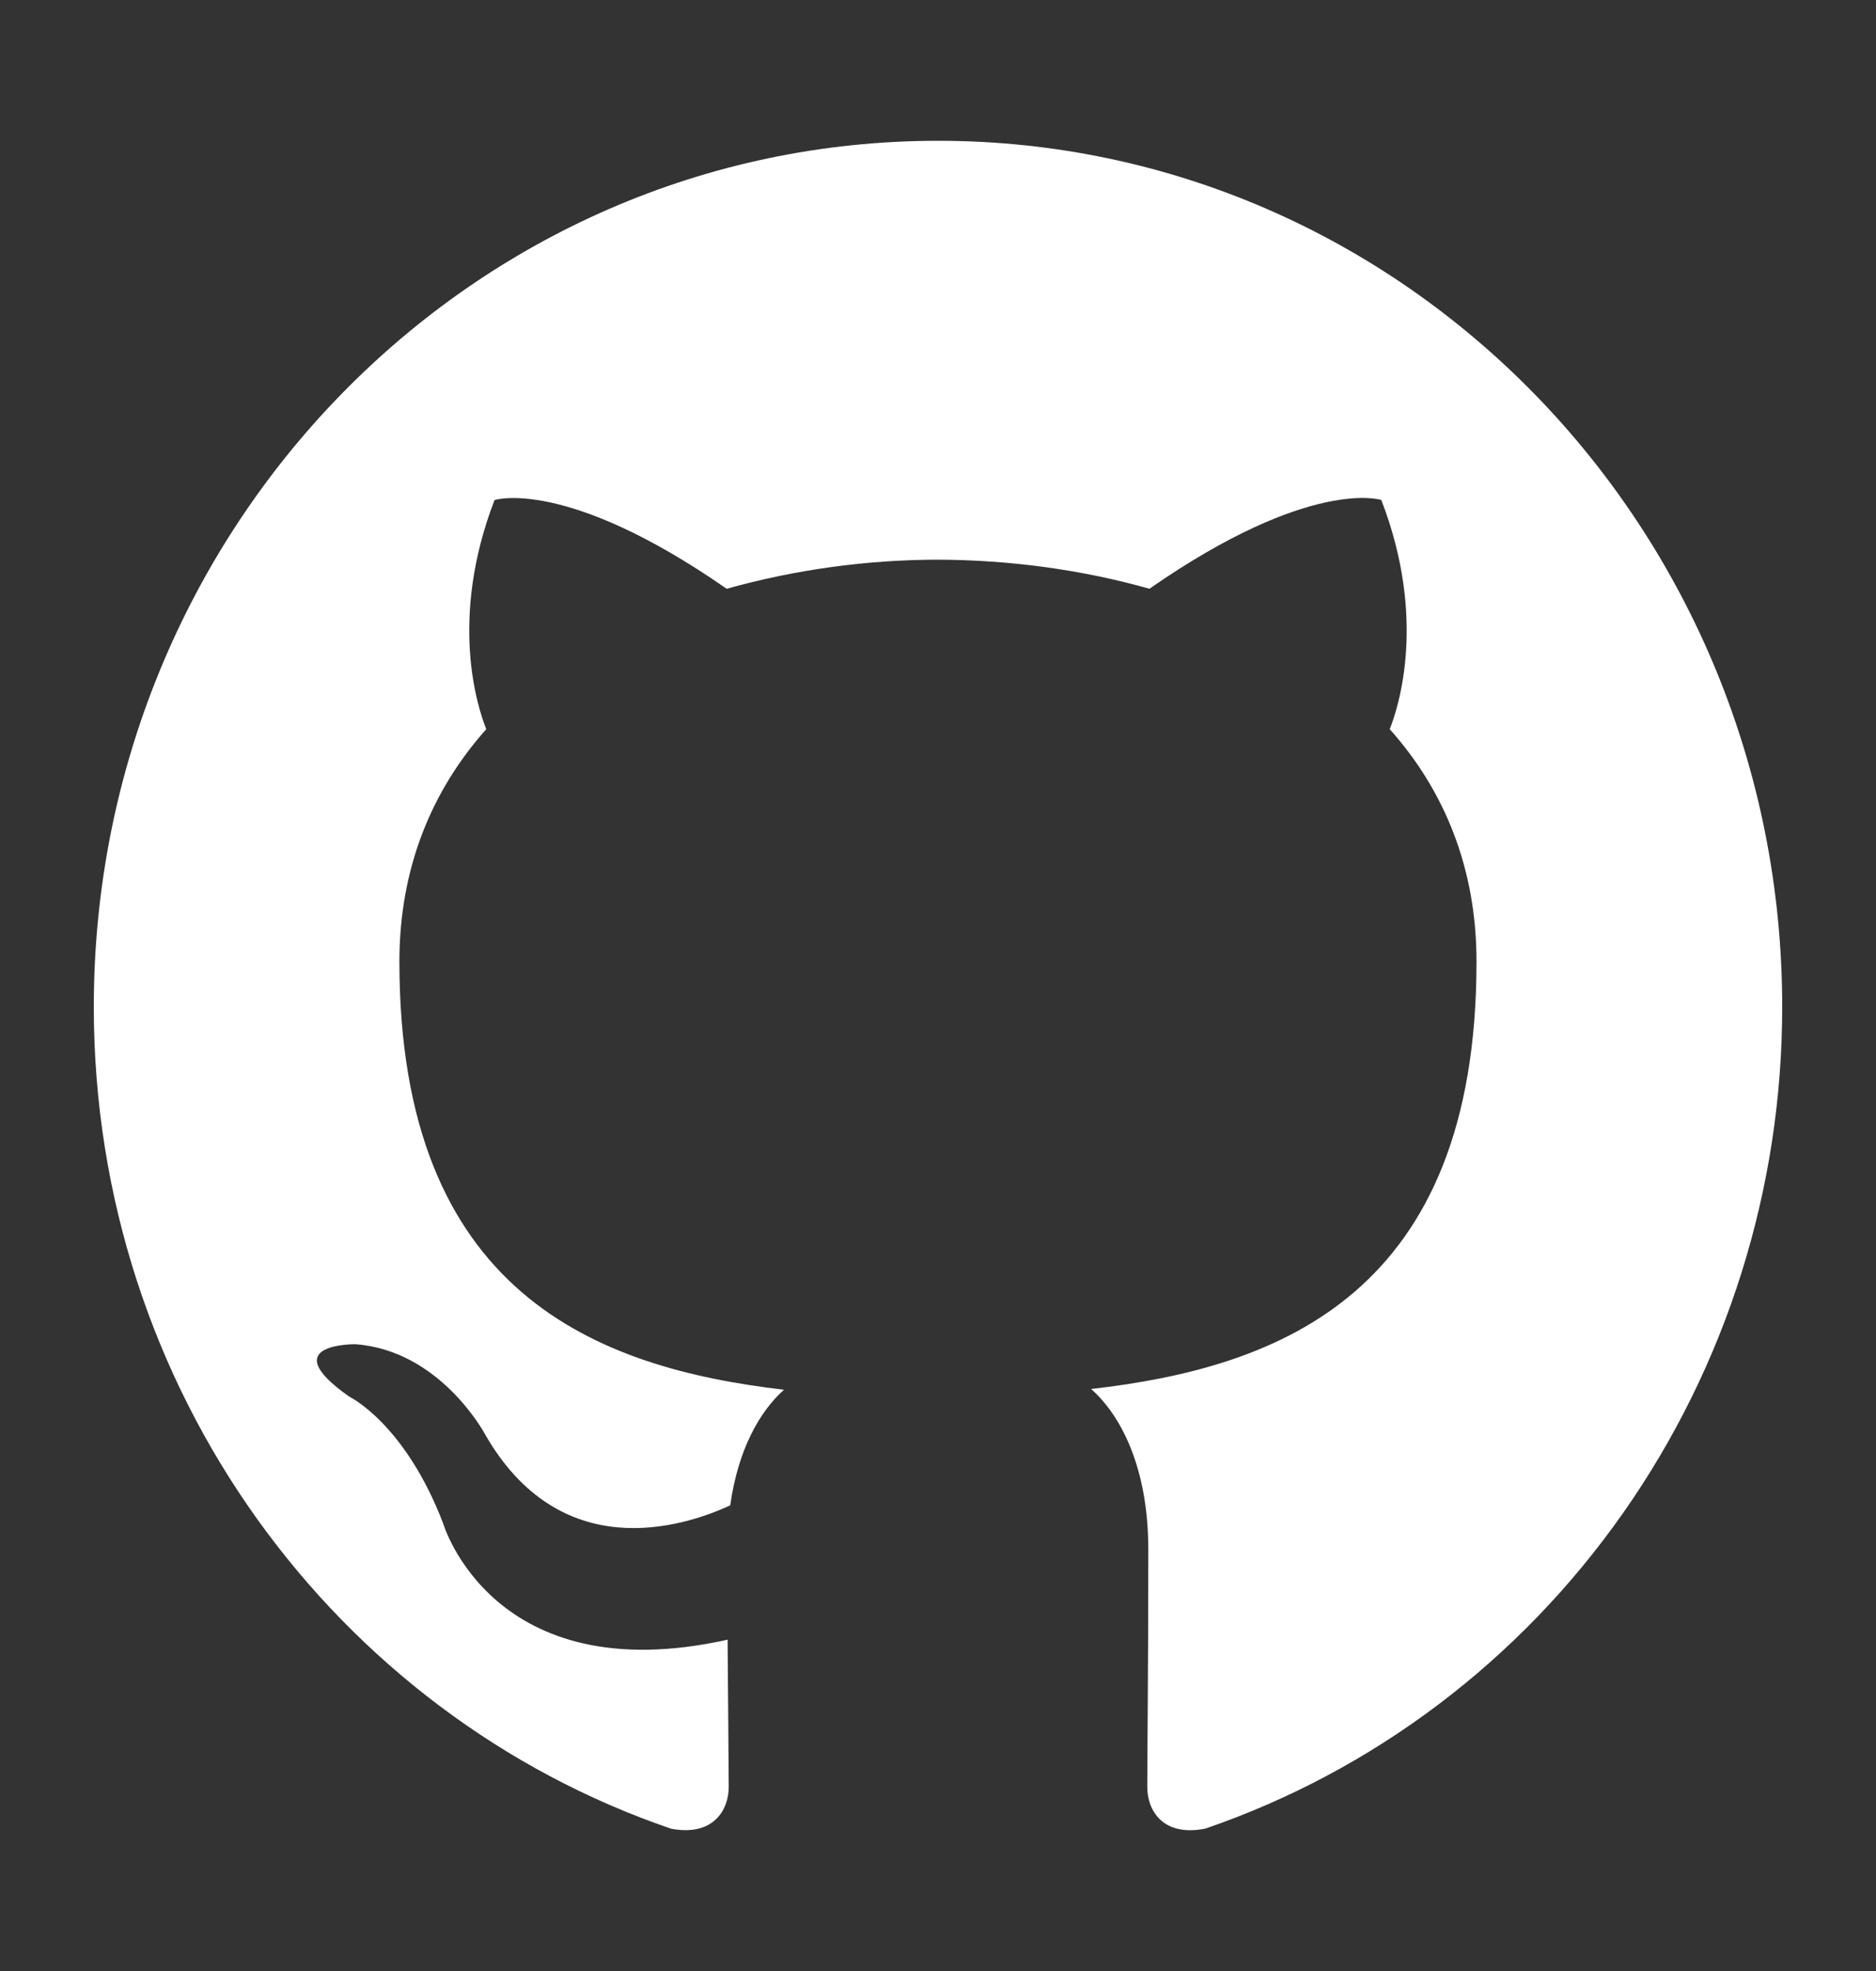 <svg width="20" height="21" viewBox="0 0 20 21" fill="none" xmlns="http://www.w3.org/2000/svg">
<rect x="0" y="0" width="20" height="21" fill="#333333" stroke="none"/>
<path fill-rule="evenodd" clip-rule="evenodd" d="M10 1.5C5.029 1.5 1 5.631 1 10.728C1 14.805 3.579 18.264 7.155 19.484C7.605 19.569 7.769 19.284 7.769 19.039C7.769 18.821 7.762 18.239 7.757 17.47C5.253 18.027 4.725 16.233 4.725 16.233C4.317 15.166 3.726 14.882 3.726 14.882C2.909 14.311 3.788 14.322 3.788 14.322C4.691 14.387 5.166 15.273 5.166 15.273C5.969 16.683 7.273 16.275 7.785 16.039C7.868 15.443 8.1 15.037 8.358 14.807C6.36 14.574 4.258 13.781 4.258 10.246C4.258 9.239 4.609 8.414 5.184 7.769C5.091 7.536 4.783 6.597 5.272 5.328C5.272 5.328 6.028 5.079 7.747 6.273C8.482 6.068 9.239 5.964 10 5.963C10.765 5.966 11.534 6.069 12.254 6.273C13.972 5.079 14.726 5.327 14.726 5.327C15.217 6.597 14.908 7.536 14.816 7.769C15.392 8.414 15.741 9.239 15.741 10.246C15.741 13.79 13.636 14.571 11.632 14.799C11.955 15.084 12.242 15.647 12.242 16.508C12.242 17.741 12.231 18.737 12.231 19.039C12.231 19.286 12.393 19.573 12.85 19.483C14.643 18.868 16.201 17.691 17.304 16.12C18.407 14.55 19.001 12.663 19 10.728C19 5.631 14.97 1.5 10 1.5Z" fill="white"/>
</svg>
